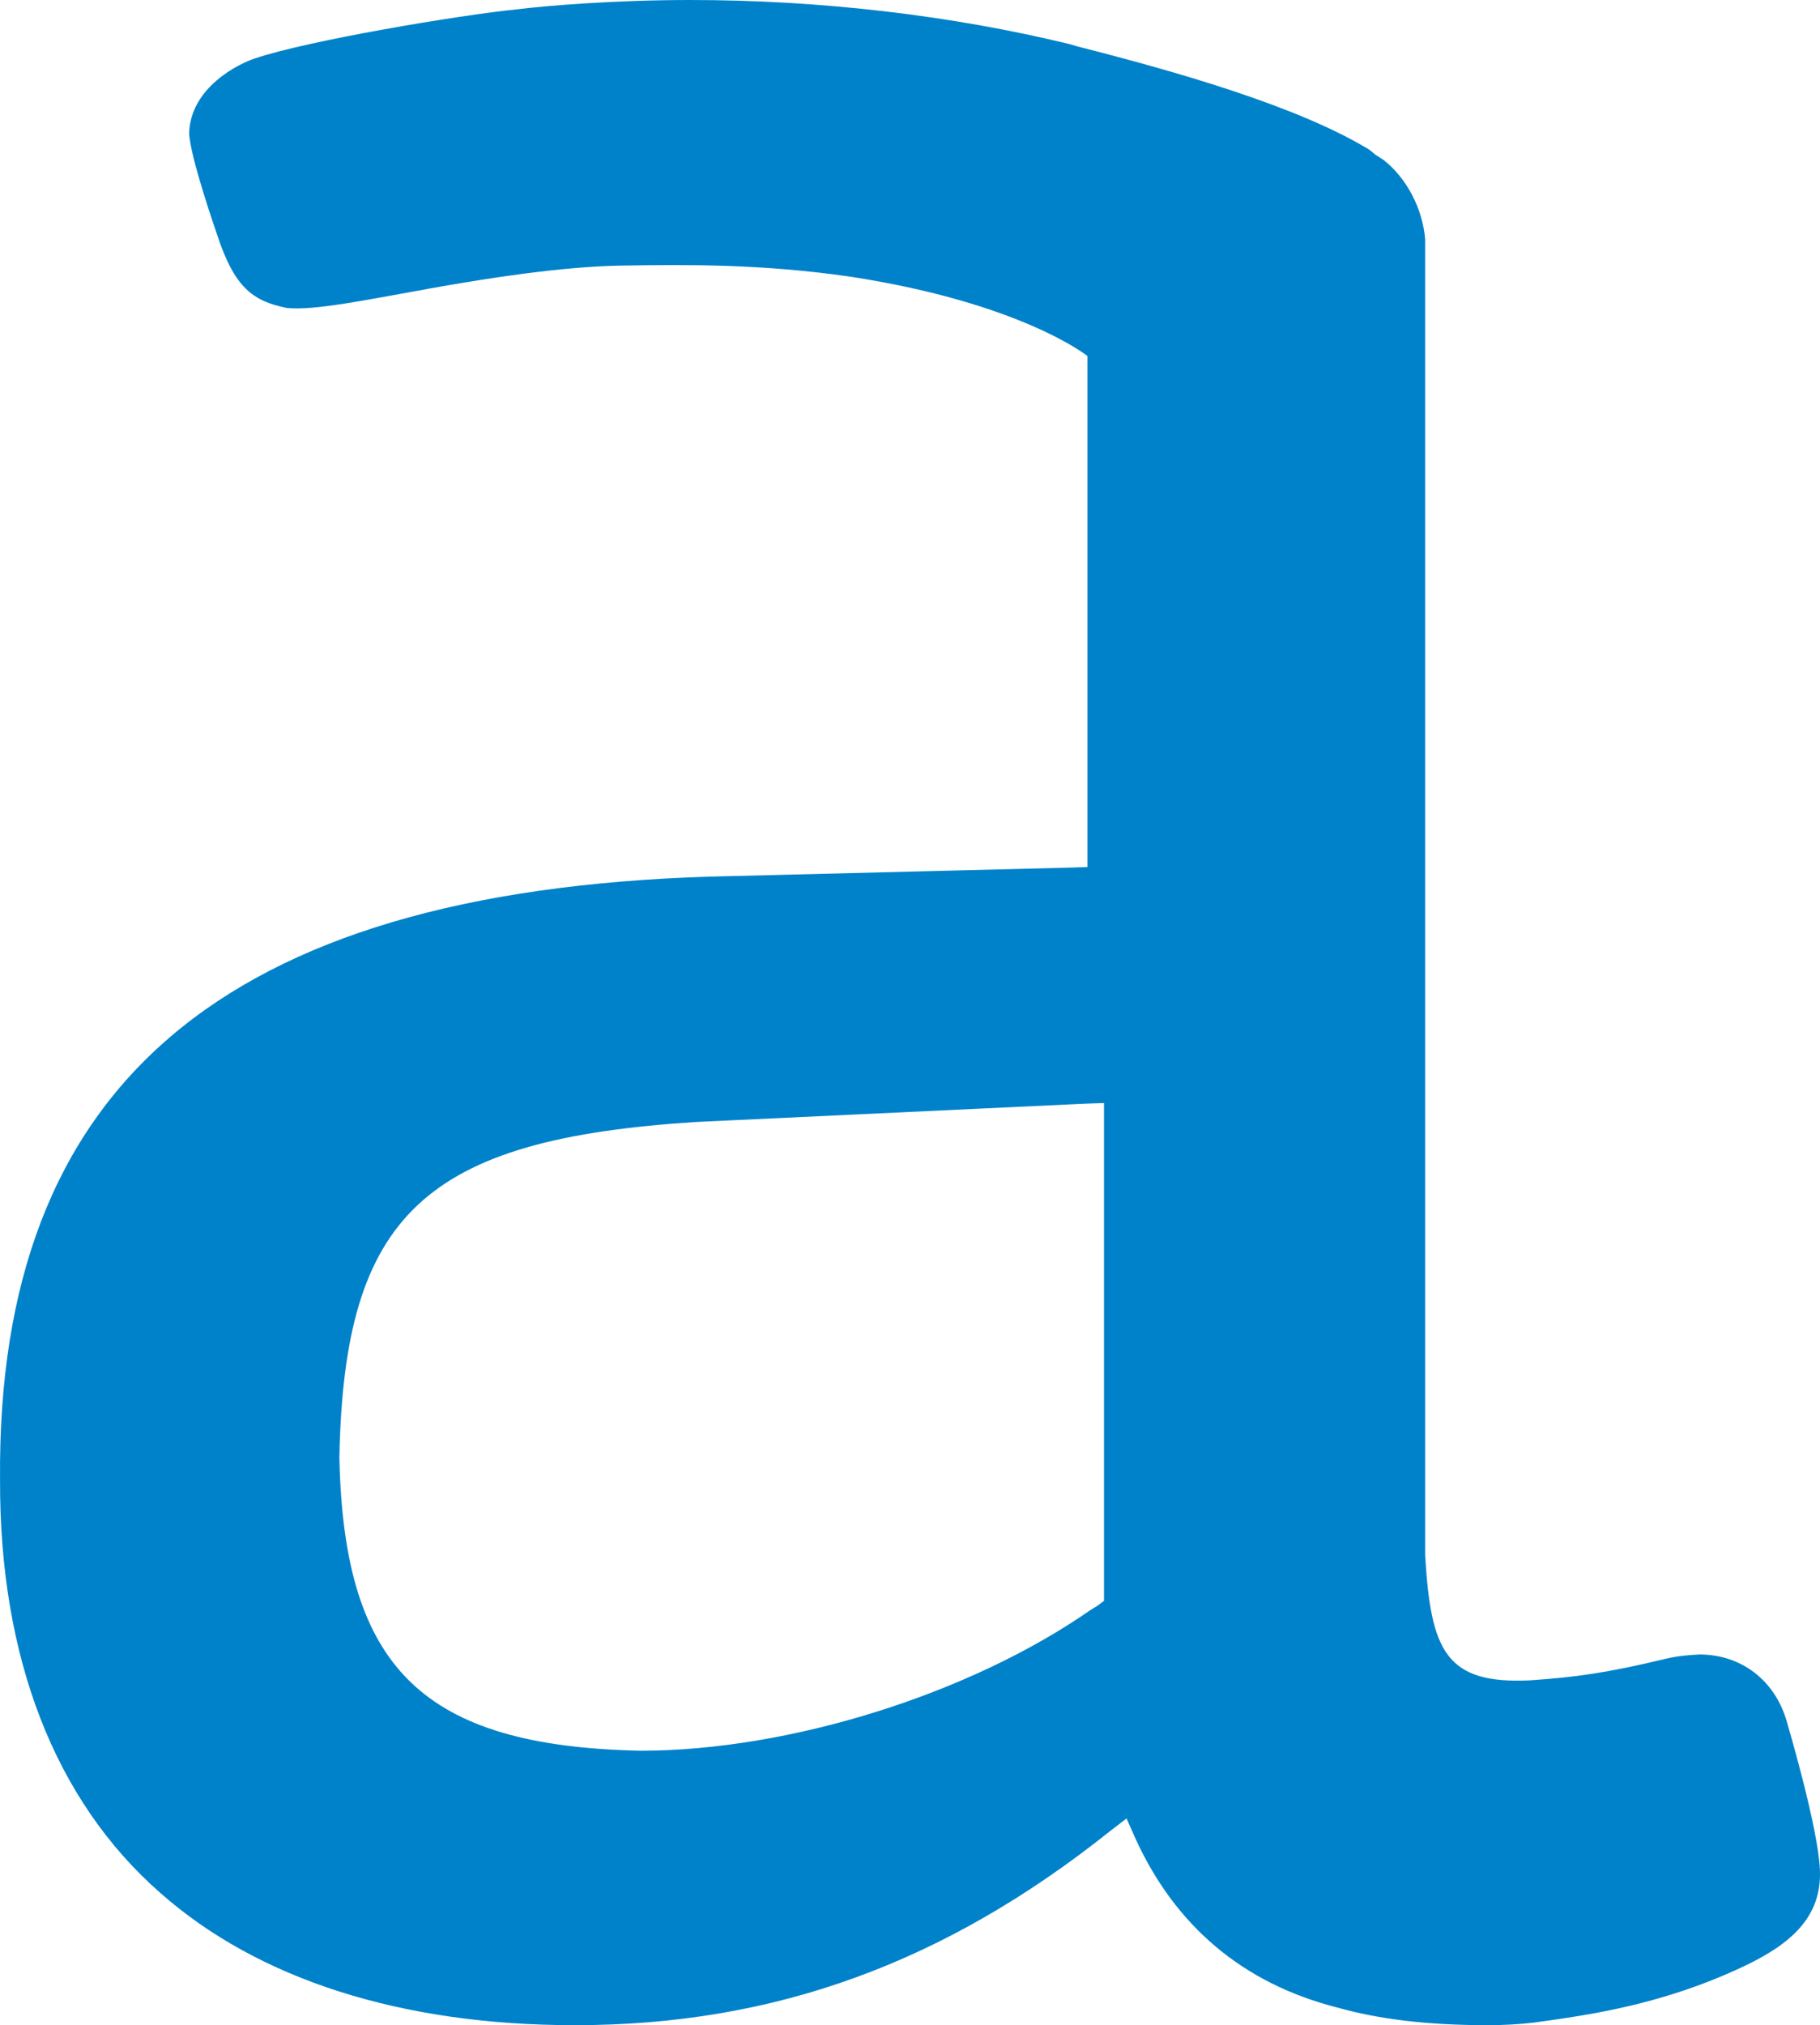 <svg width="80" height="89" viewBox="0 0 80 89" fill="none" xmlns="http://www.w3.org/2000/svg">
<path d="M78.527 75.612C77.996 73.813 76.505 72.709 74.712 72.709C74.229 72.733 73.785 72.765 73.206 72.9C70.653 73.517 69.234 73.709 67.274 73.844C63.547 74.028 62.889 72.557 62.644 68.334V10.51C62.532 9.174 61.841 7.839 60.819 7.031L60.446 6.791C60.328 6.695 60.208 6.575 60.05 6.495C56.941 4.648 51.763 3.16 47.362 2.041L47.036 1.944C41.818 0.673 36.045 0 30.335 0C26.98 0 23.951 0.257 22.738 0.409C20.231 0.656 13.459 1.792 11.183 2.576C10.524 2.792 8.384 3.816 8.313 5.847C8.352 6.903 9.534 10.285 9.534 10.285C10.303 12.653 11.119 13.229 12.602 13.533C13.792 13.669 16.361 13.125 18.074 12.829C22.492 12.006 25.379 11.694 27.448 11.67C30.121 11.629 33.483 11.59 37.425 12.166C44.911 13.325 47.798 15.645 47.798 15.645V38.102L47.139 38.126L31.144 38.526C9.756 39.206 -0.142 47.763 0.002 65.007C-0.03 72.837 2.404 79.115 7.036 83.178C11.342 86.993 17.655 89 25.252 89H25.284C34.006 89 41.508 86.289 48.82 80.451L49.518 79.914L49.876 80.723C51.636 84.633 54.633 87.16 58.75 88.216C60.596 88.736 62.706 89 65.402 89C66.093 89 66.791 88.961 67.409 88.888C69.852 88.552 73.096 88.104 76.711 86.385C78.694 85.433 80.098 84.257 79.995 82.146C79.915 80.282 78.527 75.612 78.527 75.612ZM48.528 70.35L48.242 70.566L47.94 70.75C42.618 74.46 34.673 76.939 28.154 76.939H28.146C18.589 76.732 15.109 73.324 14.918 64.047C15.124 53.362 18.669 50.067 30.604 49.307L47.076 48.532L47.813 48.499L48.528 48.475V70.35Z" fill="#0082CA"/>
</svg>
